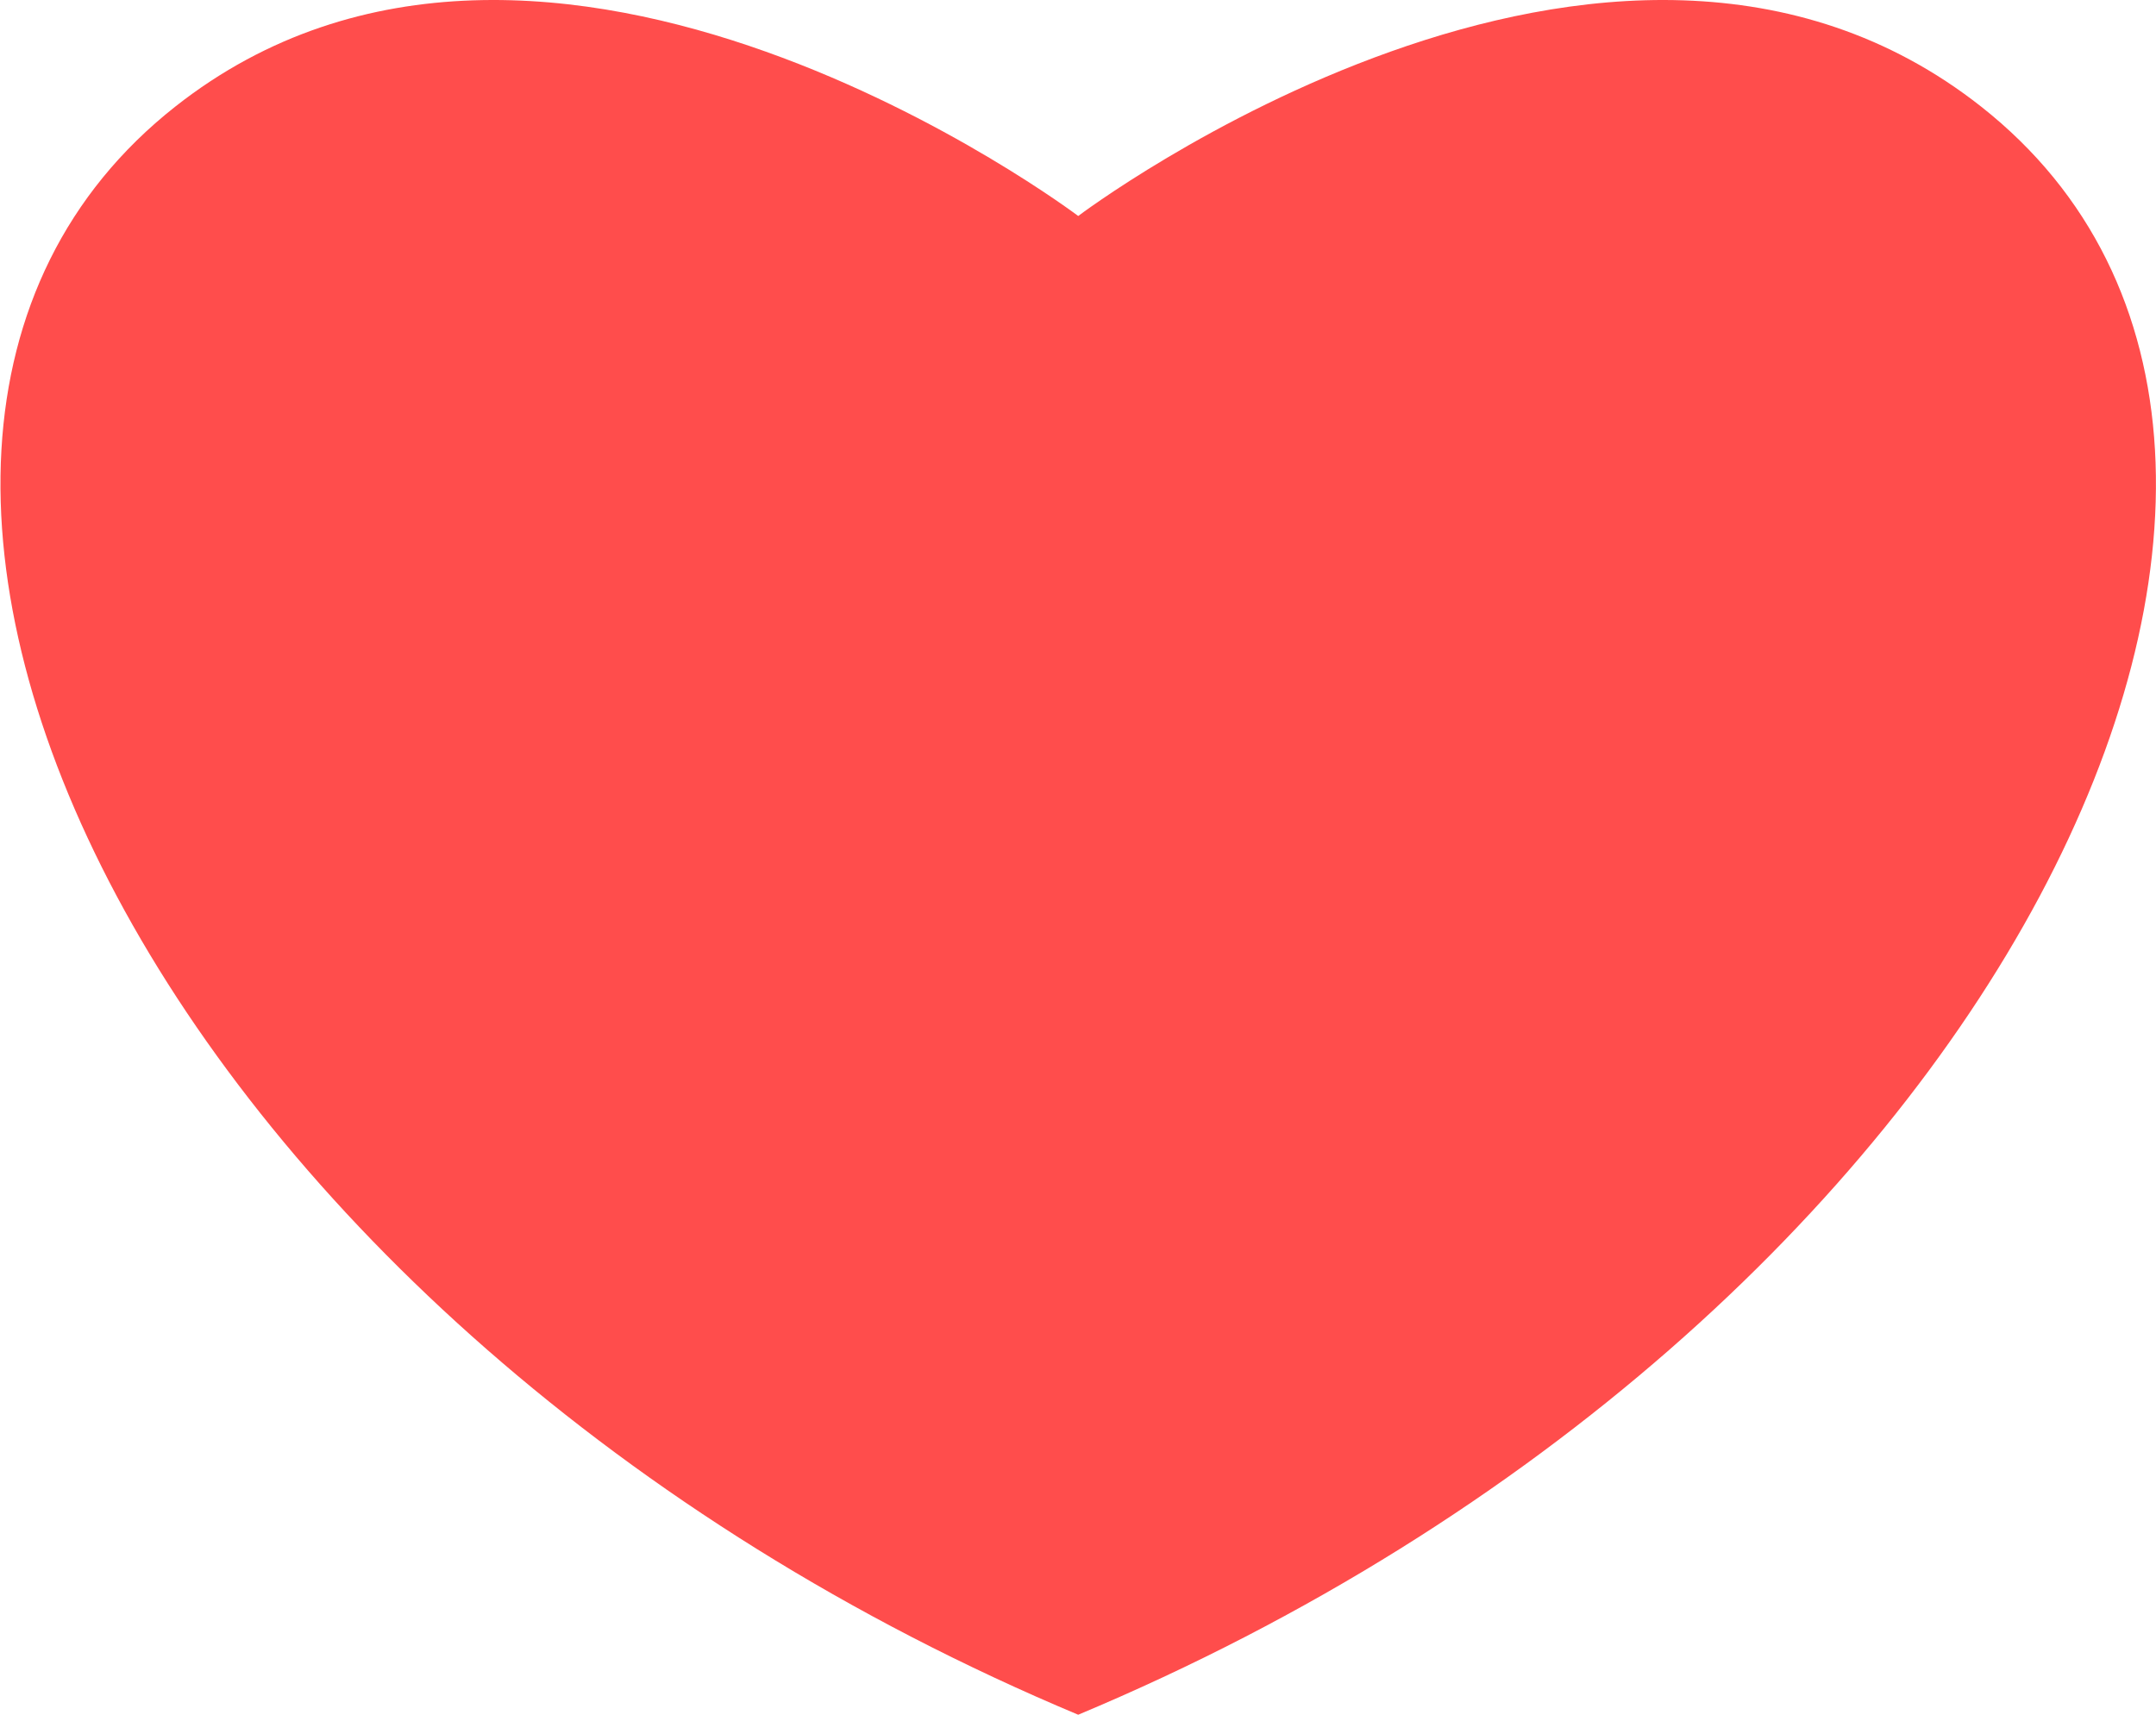 <?xml version="1.0" encoding="UTF-8"?> <svg xmlns="http://www.w3.org/2000/svg" id="Слой_1" data-name="Слой 1" viewBox="0 0 155.19 123.45"> <defs> <style>.cls-1{fill:#ff4d4c;}</style> </defs> <path class="cls-1" d="M142.61,7.68c-26.72-21.06-65,7.87-65,7.87s-38.3-28.93-65-7.87c-31.63,24.94-1.27,88,65,115.77C143.88,95.71,174.24,32.62,142.61,7.68Z"></path> </svg> 